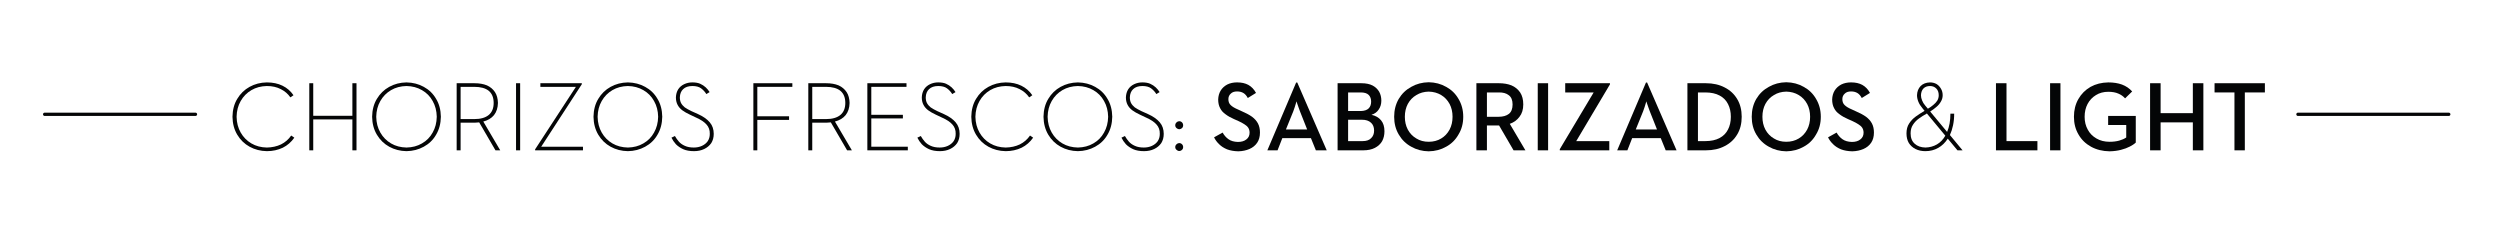 <?xml version="1.0" encoding="utf-8"?>
<!-- Generator: Adobe Illustrator 16.0.0, SVG Export Plug-In . SVG Version: 6.00 Build 0)  -->
<!DOCTYPE svg PUBLIC "-//W3C//DTD SVG 1.1//EN" "http://www.w3.org/Graphics/SVG/1.1/DTD/svg11.dtd">
<svg version="1.1" id="Capa_1" xmlns="http://www.w3.org/2000/svg" xmlns:xlink="http://www.w3.org/1999/xlink" x="0px" y="0px"
	 width="760px" height="71px" viewBox="0 0 760 71" enable-background="new 0 0 760 71" xml:space="preserve">
<g>
	<path fill-rule="evenodd" clip-rule="evenodd" fill="#040506" d="M389.825,42h8.7l1.5,3.7h3.3l-8.95-20.6h-0.35l-8.75,20.6h3.1
		L389.825,42z M393.175,33.8c0.133-0.399,0.283-0.833,0.449-1.3c0.134-0.434,0.25-0.816,0.351-1.149
		c0.1-0.334,0.149-0.518,0.149-0.551c0.033,0.067,0.101,0.267,0.2,0.601c0.101,0.333,0.233,0.717,0.4,1.149
		c0.134,0.434,0.283,0.851,0.45,1.25l2.199,5.551h-6.449L393.175,33.8z"/>
	<path fill-rule="evenodd" clip-rule="evenodd" fill="#040506" d="M417.975,44.95c0.966-0.5,1.7-1.183,2.2-2.05
		c0.467-0.867,0.699-1.867,0.699-3c0-1.4-0.35-2.517-1.05-3.351c-0.7-0.833-1.667-1.383-2.899-1.649
		c0.967-0.3,1.699-0.834,2.199-1.601c0.533-0.767,0.801-1.666,0.801-2.699c0-1-0.217-1.9-0.65-2.7c-0.467-0.8-1.133-1.434-2-1.9
		c-0.9-0.467-2.033-0.7-3.4-0.7h-7.25v20.4h7.801C415.825,45.7,417.008,45.45,417.975,44.95z M409.825,28.101h3.851
		c1.1,0,1.899,0.25,2.399,0.75s0.75,1.183,0.75,2.05c0,0.866-0.25,1.55-0.75,2.05s-1.283,0.767-2.35,0.8h-3.9V28.101z M409.825,42.9
		v-6.5h4.2c1.2,0,2.117,0.3,2.75,0.899c0.633,0.567,0.95,1.367,0.95,2.4c0,0.967-0.3,1.733-0.9,2.3c-0.566,0.601-1.433,0.9-2.6,0.9
		H409.825z"/>
	<path fill-rule="evenodd" clip-rule="evenodd" fill="#040506" d="M429.025,44.601c1.566,0.899,3.334,1.366,5.3,1.399
		c1.967-0.033,3.733-0.5,5.3-1.399c1.601-0.866,2.851-2.101,3.75-3.7c0.967-1.567,1.45-3.367,1.45-5.4s-0.483-3.85-1.45-5.45
		c-0.899-1.566-2.149-2.783-3.75-3.649c-1.566-0.9-3.333-1.367-5.3-1.4c-1.966,0.033-3.733,0.5-5.3,1.4
		c-1.6,0.866-2.867,2.083-3.8,3.649c-0.934,1.601-1.4,3.417-1.4,5.45s0.467,3.833,1.4,5.4
		C426.158,42.5,427.425,43.734,429.025,44.601z M427.975,31.601c0.634-1.167,1.5-2.067,2.6-2.7c1.067-0.667,2.317-1.017,3.75-1.05
		c1.434,0.033,2.7,0.383,3.8,1.05c1.066,0.633,1.917,1.533,2.551,2.7c0.6,1.133,0.899,2.433,0.899,3.899s-0.3,2.767-0.899,3.9
		c-0.634,1.166-1.484,2.066-2.551,2.7c-1.1,0.667-2.366,1-3.8,1c-1.433,0-2.683-0.333-3.75-1c-1.1-0.634-1.966-1.534-2.6-2.7
		c-0.601-1.134-0.9-2.434-0.9-3.9S427.375,32.733,427.975,31.601z"/>
	<path fill-rule="evenodd" clip-rule="evenodd" fill="#040506" d="M452.025,38.15h3.7l4.399,7.55h3.601l-4.75-8.05
		c1.233-0.434,2.216-1.15,2.95-2.15c0.766-0.967,1.149-2.217,1.149-3.75c0-1.467-0.316-2.684-0.95-3.649
		c-0.666-0.967-1.55-1.684-2.649-2.15c-1.101-0.434-2.366-0.65-3.8-0.65h-6.851v20.4h3.2V38.15z M452.025,28.101h3.55
		c1.333-0.034,2.366,0.25,3.101,0.85c0.766,0.566,1.149,1.5,1.149,2.8s-0.366,2.25-1.1,2.851c-0.767,0.6-1.817,0.899-3.15,0.899
		h-3.55V28.101z"/>
	<rect x="467.475" y="25.3" fill-rule="evenodd" clip-rule="evenodd" fill="#040506" width="3.149" height="20.4"/>
	<polygon fill-rule="evenodd" clip-rule="evenodd" fill="#040506" points="489.225,42.9 479.175,42.9 489.425,25.65 489.425,25.3 
		475.825,25.3 475.825,28.101 484.475,28.101 474.175,45.351 474.175,45.7 489.225,45.7 	"/>
	<path fill-rule="evenodd" clip-rule="evenodd" fill="#040506" d="M496.175,42h8.699l1.5,3.7h3.301l-8.95-20.6h-0.351l-8.75,20.6
		h3.101L496.175,42z M499.525,33.8c0.133-0.399,0.283-0.833,0.45-1.3c0.134-0.434,0.25-0.816,0.35-1.149
		c0.101-0.334,0.15-0.518,0.15-0.551c0.033,0.067,0.1,0.267,0.2,0.601c0.1,0.333,0.232,0.717,0.399,1.149
		c0.134,0.434,0.284,0.851,0.45,1.25l2.2,5.551h-6.45L499.525,33.8z"/>
	<path fill-rule="evenodd" clip-rule="evenodd" fill="#040506" d="M565.525,42.4c-0.634,0.5-1.483,0.75-2.55,0.75
		c-1.2-0.033-2.167-0.316-2.9-0.85c-0.7-0.5-1.283-1.167-1.75-2l-2.6,1.449c0.366,0.768,0.883,1.467,1.55,2.101
		c0.634,0.634,1.434,1.149,2.4,1.55c0.966,0.367,2.1,0.566,3.399,0.6c1.267-0.033,2.4-0.266,3.4-0.699s1.783-1.066,2.35-1.9
		s0.851-1.867,0.851-3.1c0-1.067-0.2-1.984-0.601-2.751c-0.399-0.767-1-1.449-1.8-2.05c-0.8-0.566-1.783-1.1-2.95-1.6l-1.3-0.601
		c-1.033-0.433-1.783-0.883-2.25-1.35c-0.467-0.434-0.7-1.033-0.7-1.8c0-0.7,0.25-1.267,0.75-1.7c0.434-0.434,1.066-0.65,1.9-0.65
		c0.767,0,1.416,0.167,1.95,0.5c0.5,0.301,0.933,0.801,1.3,1.5l2.5-1.55c-0.601-1.1-1.384-1.917-2.351-2.45
		c-0.933-0.5-2.066-0.75-3.399-0.75c-1.134,0-2.134,0.217-3,0.65c-0.867,0.467-1.533,1.083-2,1.85s-0.717,1.667-0.75,2.7
		c0,1.033,0.2,1.917,0.6,2.65c0.367,0.733,0.917,1.35,1.65,1.85c0.7,0.533,1.55,1.017,2.55,1.45l1.35,0.6
		c0.733,0.334,1.351,0.667,1.851,1c0.5,0.301,0.883,0.65,1.149,1.051c0.267,0.433,0.4,0.933,0.4,1.5
		C566.525,41.217,566.192,41.9,565.525,42.4z"/>
	<path fill-rule="evenodd" clip-rule="evenodd" fill="#040506" d="M524.325,44.4c1.634-0.834,2.9-2.017,3.8-3.55
		c0.9-1.5,1.351-3.284,1.351-5.351s-0.45-3.85-1.351-5.35c-0.899-1.533-2.166-2.717-3.8-3.55c-1.634-0.867-3.55-1.301-5.75-1.301
		h-5.6v20.4h5.6C520.775,45.7,522.691,45.268,524.325,44.4z M516.175,42.9v-14.8h2.199c1.768,0,3.234,0.316,4.4,0.949
		c1.133,0.601,1.983,1.467,2.55,2.601c0.567,1.1,0.851,2.383,0.851,3.85s-0.283,2.75-0.851,3.851c-0.566,1.134-1.417,2-2.55,2.6
		c-1.166,0.634-2.633,0.95-4.4,0.95H516.175z"/>
	<path fill-rule="evenodd" clip-rule="evenodd" fill="#040506" d="M537.725,44.601c1.566,0.899,3.333,1.366,5.3,1.399
		c1.967-0.033,3.733-0.5,5.3-1.399c1.601-0.866,2.851-2.101,3.75-3.7c0.967-1.567,1.45-3.367,1.45-5.4s-0.483-3.85-1.45-5.45
		c-0.899-1.566-2.149-2.783-3.75-3.649c-1.566-0.9-3.333-1.367-5.3-1.4c-1.967,0.033-3.733,0.5-5.3,1.4
		c-1.601,0.866-2.866,2.083-3.8,3.649c-0.934,1.601-1.4,3.417-1.4,5.45s0.467,3.833,1.4,5.4
		C534.859,42.5,536.125,43.734,537.725,44.601z M536.675,31.601c0.633-1.167,1.5-2.067,2.6-2.7c1.066-0.667,2.316-1.017,3.75-1.05
		c1.434,0.033,2.7,0.383,3.8,1.05c1.067,0.633,1.917,1.533,2.55,2.7c0.601,1.133,0.9,2.433,0.9,3.899s-0.3,2.767-0.9,3.9
		c-0.633,1.166-1.482,2.066-2.55,2.7c-1.1,0.667-2.366,1-3.8,1s-2.684-0.333-3.75-1c-1.1-0.634-1.967-1.534-2.6-2.7
		c-0.601-1.134-0.9-2.434-0.9-3.9S536.075,32.733,536.675,31.601z"/>
	<path fill-rule="evenodd" clip-rule="evenodd" fill="#040506" d="M582.325,45.301c0.867,0.434,1.867,0.649,3,0.649
		c1.434,0,2.733-0.333,3.9-1c1.133-0.634,2.1-1.566,2.899-2.8l2.95,3.55h1.55l-3.85-4.649c0.4-0.867,0.717-1.851,0.95-2.95
		c0.233-1.101,0.35-2.284,0.35-3.551h-1.149c0,1.067-0.084,2.067-0.25,3c-0.167,0.934-0.417,1.783-0.75,2.551l-5.15-6.2
		c0.7-0.434,1.333-0.9,1.9-1.4c0.566-0.467,1.017-1,1.35-1.6c0.366-0.601,0.55-1.25,0.55-1.95c0-0.733-0.166-1.384-0.5-1.95
		c-0.333-0.6-0.783-1.083-1.35-1.45c-0.601-0.333-1.267-0.5-2-0.5c-1.2,0.033-2.15,0.4-2.851,1.101
		c-0.699,0.733-1.066,1.666-1.1,2.8c0,0.633,0.134,1.283,0.4,1.95c0.267,0.666,0.683,1.333,1.25,2l0.649,0.8
		c-0.934,0.533-1.816,1.1-2.649,1.7c-0.834,0.6-1.517,1.316-2.051,2.149c-0.533,0.801-0.8,1.801-0.8,3.001
		c0,1.133,0.233,2.1,0.7,2.899C580.775,44.25,581.458,44.867,582.325,45.301z M584.325,30.55c-0.233-0.533-0.35-1.066-0.35-1.6
		c0.033-0.867,0.283-1.55,0.75-2.05c0.5-0.5,1.166-0.75,2-0.75c0.767,0,1.399,0.25,1.899,0.75s0.75,1.183,0.75,2.05
		c0,0.6-0.149,1.15-0.449,1.65c-0.301,0.466-0.7,0.899-1.2,1.3c-0.5,0.433-1.05,0.816-1.65,1.149l-0.8-0.949
		C584.841,31.601,584.525,31.083,584.325,30.55z M581.525,37.95c0.467-0.733,1.066-1.367,1.8-1.9s1.55-1.05,2.45-1.55l5.6,6.75
		c-0.666,1.167-1.517,2.051-2.55,2.65s-2.2,0.916-3.5,0.95c-1.366-0.034-2.45-0.417-3.25-1.15c-0.833-0.733-1.25-1.783-1.25-3.149
		C580.825,39.517,581.058,38.65,581.525,37.95z"/>
	<polygon fill-rule="evenodd" clip-rule="evenodd" fill="#040506" points="619.375,42.9 609.975,42.9 609.975,25.3 606.775,25.3 
		606.775,45.7 619.375,45.7 	"/>
	<rect x="623.225" y="25.3" fill-rule="evenodd" clip-rule="evenodd" fill="#040506" width="3.15" height="20.4"/>
	<path fill-rule="evenodd" clip-rule="evenodd" fill="#040506" d="M635.676,44.601c1.633,0.899,3.516,1.366,5.648,1.399
		c1.301-0.033,2.451-0.184,3.451-0.449c1.033-0.268,1.934-0.601,2.699-1c0.734-0.367,1.334-0.768,1.801-1.2V35.25h-8.4V38h5.5v3.801
		c-0.6,0.399-1.316,0.717-2.15,0.949c-0.867,0.234-1.832,0.351-2.9,0.351c-1.533,0-2.865-0.333-4-1
		c-1.166-0.667-2.049-1.567-2.648-2.7c-0.635-1.134-0.951-2.434-0.951-3.9s0.301-2.767,0.9-3.899c0.6-1.134,1.449-2.034,2.551-2.7
		c1.066-0.667,2.316-1,3.75-1c1.199,0,2.217,0.183,3.049,0.55c0.801,0.333,1.484,0.816,2.051,1.45l2.15-2.101
		c-0.834-0.933-1.867-1.633-3.102-2.1c-1.199-0.434-2.582-0.65-4.148-0.65c-2.033,0.033-3.834,0.483-5.4,1.351
		c-1.566,0.899-2.801,2.133-3.701,3.7c-0.898,1.566-1.35,3.366-1.35,5.399s0.467,3.833,1.4,5.4
		C632.775,42.467,634.041,43.7,635.676,44.601z"/>
	<polygon fill-rule="evenodd" clip-rule="evenodd" fill="#040506" points="656.824,37.2 666.625,37.2 666.625,45.7 669.824,45.7 
		669.824,25.3 666.625,25.3 666.625,34.4 656.824,34.4 656.824,25.3 653.625,25.3 653.625,45.7 656.824,45.7 	"/>
	<polygon fill-rule="evenodd" clip-rule="evenodd" fill="#040506" points="679.275,45.7 682.426,45.7 682.426,28.101 
		688.525,28.101 688.525,25.3 673.225,25.3 673.225,28.101 679.275,28.101 	"/>
	<path fill-rule="evenodd" clip-rule="evenodd" fill="#040506" d="M246.925,37.3h4.25c0.233,0,0.467-0.017,0.7-0.05
		c0.233,0,0.466-0.017,0.7-0.05l4.95,8.5h1.45l-5.15-8.75c1.4-0.367,2.483-1.017,3.25-1.95c0.767-0.967,1.167-2.2,1.2-3.7
		c-0.033-1.333-0.333-2.433-0.9-3.3c-0.6-0.899-1.417-1.583-2.45-2.05c-1.066-0.434-2.316-0.65-3.75-0.65h-5.45v20.4h1.2V37.3z
		 M246.925,26.4h4.15c1.934,0,3.4,0.399,4.4,1.2c1,0.833,1.5,2.066,1.5,3.699c0,1.601-0.5,2.817-1.5,3.65s-2.467,1.25-4.4,1.25
		h-4.15V26.4z"/>
	<polygon fill-rule="evenodd" clip-rule="evenodd" fill="#040506" points="230.225,36.45 239.875,36.45 239.875,35.351 
		230.225,35.351 230.225,26.4 240.875,26.4 240.875,25.3 229.025,25.3 229.025,45.7 230.225,45.7 	"/>
	<polygon fill-rule="evenodd" clip-rule="evenodd" fill="#040506" points="275.975,44.601 264.875,44.601 264.875,36 274.475,36 
		274.475,34.9 264.875,34.9 264.875,26.4 275.575,26.4 275.575,25.3 263.675,25.3 263.675,45.7 275.975,45.7 	"/>
	<path fill-rule="evenodd" clip-rule="evenodd" fill="#040506" d="M282.425,45.351c0.9,0.399,2,0.6,3.3,0.6
		c1.167,0,2.2-0.216,3.1-0.649c0.9-0.434,1.617-1.033,2.15-1.801c0.5-0.8,0.75-1.732,0.75-2.8c0-1.4-0.4-2.566-1.2-3.5
		c-0.8-0.967-2.017-1.816-3.65-2.55l-1.9-0.851c-0.833-0.399-1.517-0.783-2.05-1.149c-0.5-0.4-0.883-0.851-1.15-1.351
		c-0.233-0.467-0.35-1.033-0.35-1.699c0.034-1.067,0.367-1.9,1-2.5c0.667-0.634,1.6-0.95,2.8-0.95c1.133,0,2.017,0.233,2.65,0.7
		c0.667,0.5,1.2,1.083,1.6,1.75l1-0.601c-0.333-0.533-0.733-1.017-1.2-1.45c-0.467-0.433-1.033-0.8-1.7-1.1
		c-0.633-0.267-1.417-0.4-2.35-0.4c-0.9,0-1.733,0.184-2.5,0.551c-0.767,0.366-1.367,0.883-1.8,1.55
		c-0.433,0.7-0.667,1.517-0.7,2.45c0,0.866,0.167,1.616,0.5,2.25c0.3,0.6,0.767,1.149,1.4,1.649c0.633,0.467,1.417,0.917,2.35,1.351
		l1.9,0.899c1.433,0.634,2.483,1.333,3.15,2.101c0.7,0.767,1.033,1.716,1,2.85c0,0.866-0.217,1.616-0.65,2.25
		c-0.434,0.601-1.017,1.067-1.75,1.4s-1.55,0.5-2.45,0.5c-1.066,0-1.966-0.167-2.7-0.5c-0.767-0.333-1.384-0.767-1.85-1.3
		c-0.467-0.533-0.867-1.101-1.2-1.7l-1.05,0.5c0.333,0.7,0.783,1.366,1.35,2C280.825,44.45,281.558,44.95,282.425,45.351z"/>
	<path fill-rule="evenodd" clip-rule="evenodd" fill="#040506" d="M300.475,44.601c1.566,0.866,3.316,1.316,5.25,1.35
		c1.767,0,3.383-0.35,4.85-1.05c1.4-0.7,2.567-1.717,3.5-3.05l-0.95-0.65c-0.8,1.167-1.833,2.067-3.1,2.7
		c-1.267,0.6-2.7,0.916-4.3,0.95c-1.767-0.034-3.333-0.45-4.7-1.25s-2.45-1.9-3.25-3.3c-0.8-1.4-1.217-3.001-1.25-4.801
		c0.033-1.8,0.45-3.399,1.25-4.8s1.883-2.5,3.25-3.3s2.934-1.217,4.7-1.25c1.633,0,3.05,0.316,4.25,0.95
		c1.2,0.6,2.167,1.433,2.9,2.5l0.95-0.65c-0.866-1.267-1.983-2.233-3.35-2.9c-1.367-0.666-2.95-1-4.75-1
		c-1.934,0.033-3.684,0.483-5.25,1.351c-1.567,0.866-2.817,2.083-3.75,3.649c-0.934,1.533-1.417,3.351-1.45,5.45
		c0.033,2.066,0.517,3.884,1.45,5.45C297.658,42.518,298.908,43.734,300.475,44.601z"/>
	<path fill-rule="evenodd" clip-rule="evenodd" fill="#040506" d="M322.425,44.601c1.567,0.866,3.317,1.316,5.25,1.35
		c1.934-0.033,3.684-0.483,5.25-1.35c1.6-0.866,2.85-2.083,3.75-3.65c0.934-1.566,1.417-3.384,1.45-5.45
		c-0.034-2.1-0.517-3.917-1.45-5.45c-0.9-1.566-2.15-2.783-3.75-3.649c-1.566-0.867-3.316-1.317-5.25-1.351
		c-1.933,0.033-3.683,0.483-5.25,1.351c-1.566,0.866-2.816,2.083-3.75,3.649c-0.933,1.533-1.417,3.351-1.45,5.45
		c0.033,2.066,0.517,3.884,1.45,5.45C319.608,42.518,320.858,43.734,322.425,44.601z M319.725,30.7c0.8-1.4,1.883-2.5,3.25-3.3
		c1.366-0.8,2.933-1.217,4.7-1.25c1.767,0.033,3.333,0.45,4.7,1.25c1.4,0.8,2.483,1.899,3.25,3.3c0.8,1.4,1.216,3,1.25,4.8
		c-0.034,1.8-0.45,3.4-1.25,4.801c-0.767,1.399-1.85,2.5-3.25,3.3c-1.367,0.8-2.934,1.216-4.7,1.25
		c-1.767-0.034-3.333-0.45-4.7-1.25c-1.367-0.8-2.45-1.9-3.25-3.3c-0.8-1.4-1.217-3.001-1.25-4.801
		C318.508,33.7,318.925,32.101,319.725,30.7z"/>
	<path fill-rule="evenodd" clip-rule="evenodd" fill="#040506" d="M344.475,45.351c0.9,0.399,2,0.6,3.3,0.6
		c1.167,0,2.2-0.216,3.1-0.649s1.617-1.033,2.15-1.801c0.5-0.8,0.75-1.732,0.75-2.8c0-1.4-0.4-2.566-1.2-3.5
		c-0.8-0.967-2.017-1.816-3.65-2.55l-1.9-0.851c-0.833-0.399-1.517-0.783-2.05-1.149c-0.5-0.4-0.884-0.851-1.15-1.351
		c-0.233-0.467-0.35-1.033-0.35-1.699c0.033-1.067,0.366-1.9,1-2.5c0.667-0.634,1.6-0.95,2.8-0.95c1.133,0,2.017,0.233,2.65,0.7
		c0.667,0.5,1.2,1.083,1.6,1.75l1-0.601c-0.333-0.533-0.733-1.017-1.2-1.45c-0.466-0.433-1.033-0.8-1.7-1.1
		c-0.633-0.267-1.417-0.4-2.35-0.4c-0.9,0-1.733,0.184-2.5,0.551c-0.767,0.366-1.367,0.883-1.8,1.55
		c-0.434,0.7-0.667,1.517-0.7,2.45c0,0.866,0.167,1.616,0.5,2.25c0.3,0.6,0.767,1.149,1.4,1.649c0.633,0.467,1.417,0.917,2.35,1.351
		l1.9,0.899c1.434,0.634,2.483,1.333,3.15,2.101c0.7,0.767,1.034,1.716,1,2.85c0,0.866-0.216,1.616-0.65,2.25
		c-0.433,0.601-1.017,1.067-1.75,1.4s-1.55,0.5-2.45,0.5c-1.067,0-1.967-0.167-2.7-0.5c-0.767-0.333-1.383-0.767-1.85-1.3
		c-0.466-0.533-0.867-1.101-1.2-1.7l-1.05,0.5c0.333,0.7,0.784,1.366,1.35,2C342.875,44.45,343.608,44.95,344.475,45.351z"/>
	<path fill-rule="evenodd" clip-rule="evenodd" fill="#040506" d="M358.475,45.9c0.333,0,0.616-0.117,0.85-0.35
		c0.233-0.2,0.35-0.484,0.35-0.851c0-0.333-0.117-0.616-0.35-0.85s-0.517-0.351-0.85-0.351c-0.3,0-0.567,0.117-0.8,0.351
		c-0.267,0.233-0.4,0.517-0.4,0.85c0,0.366,0.133,0.65,0.4,0.851C357.908,45.783,358.175,45.9,358.475,45.9z"/>
	<path fill-rule="evenodd" clip-rule="evenodd" fill="#040506" d="M358.475,39.3c0.333-0.033,0.616-0.149,0.85-0.35
		c0.233-0.233,0.35-0.517,0.35-0.85c0-0.367-0.117-0.667-0.35-0.9s-0.517-0.35-0.85-0.35c-0.3,0-0.567,0.116-0.8,0.35
		c-0.267,0.233-0.4,0.533-0.4,0.9c0,0.333,0.133,0.616,0.4,0.85C357.908,39.15,358.175,39.267,358.475,39.3z"/>
	<path fill-rule="evenodd" clip-rule="evenodd" fill="#040506" d="M378.875,42.4c-0.633,0.5-1.483,0.75-2.55,0.75
		c-1.2-0.033-2.167-0.316-2.9-0.85c-0.7-0.5-1.283-1.167-1.75-2l-2.6,1.449c0.367,0.768,0.884,1.467,1.55,2.101
		c0.633,0.634,1.433,1.149,2.4,1.55c0.967,0.367,2.1,0.566,3.4,0.6c1.266-0.033,2.4-0.266,3.4-0.699s1.784-1.066,2.351-1.9
		s0.85-1.867,0.85-3.1c0-1.067-0.2-1.984-0.6-2.751c-0.4-0.767-1-1.449-1.801-2.05c-0.8-0.566-1.783-1.1-2.949-1.6l-1.3-0.601
		c-1.034-0.433-1.784-0.883-2.25-1.35c-0.467-0.434-0.7-1.033-0.7-1.8c0-0.7,0.25-1.267,0.75-1.7c0.434-0.434,1.067-0.65,1.9-0.65
		c0.767,0,1.417,0.167,1.95,0.5c0.5,0.301,0.934,0.801,1.3,1.5l2.5-1.55c-0.6-1.1-1.384-1.917-2.35-2.45
		c-0.934-0.5-2.067-0.75-3.4-0.75c-1.133,0-2.133,0.217-3,0.65c-0.866,0.467-1.533,1.083-2,1.85c-0.466,0.767-0.716,1.667-0.75,2.7
		c0,1.033,0.2,1.917,0.6,2.65c0.367,0.733,0.917,1.35,1.65,1.85c0.7,0.533,1.55,1.017,2.55,1.45l1.35,0.6
		c0.733,0.334,1.35,0.667,1.85,1c0.5,0.301,0.884,0.65,1.15,1.051c0.267,0.433,0.399,0.933,0.399,1.5
		C379.875,41.217,379.542,41.9,378.875,42.4z"/>
	<path fill-rule="evenodd" clip-rule="evenodd" fill="#040506" d="M75.875,44.601c1.566,0.866,3.316,1.316,5.25,1.35
		c1.767,0,3.383-0.35,4.85-1.05c1.4-0.7,2.566-1.717,3.5-3.05l-0.95-0.65c-0.8,1.167-1.833,2.067-3.1,2.7
		c-1.267,0.6-2.7,0.916-4.3,0.95c-1.767-0.034-3.333-0.45-4.7-1.25s-2.45-1.9-3.25-3.3c-0.8-1.4-1.217-3.001-1.25-4.801
		c0.033-1.8,0.45-3.399,1.25-4.8c0.8-1.4,1.883-2.5,3.25-3.3s2.934-1.217,4.7-1.25c1.633,0,3.05,0.316,4.25,0.95
		c1.2,0.6,2.167,1.433,2.9,2.5l0.95-0.65c-0.867-1.267-1.983-2.233-3.35-2.9c-1.367-0.666-2.95-1-4.75-1
		c-1.934,0.033-3.684,0.483-5.25,1.351c-1.567,0.866-2.817,2.083-3.75,3.649c-0.934,1.533-1.417,3.351-1.45,5.45
		c0.033,2.066,0.517,3.884,1.45,5.45C73.058,42.518,74.308,43.734,75.875,44.601z"/>
	<polygon fill-rule="evenodd" clip-rule="evenodd" fill="#040506" points="95.225,36.3 107.125,36.3 107.125,45.7 108.375,45.7 
		108.375,25.3 107.125,25.3 107.125,35.2 95.225,35.2 95.225,25.3 94.025,25.3 94.025,45.7 95.225,45.7 	"/>
	<path fill-rule="evenodd" clip-rule="evenodd" fill="#040506" d="M118.325,44.601c1.567,0.866,3.317,1.316,5.25,1.35
		c1.934-0.033,3.684-0.483,5.25-1.35c1.6-0.866,2.85-2.083,3.75-3.65c0.934-1.566,1.417-3.384,1.45-5.45
		c-0.033-2.1-0.517-3.917-1.45-5.45c-0.9-1.566-2.15-2.783-3.75-3.649c-1.566-0.867-3.316-1.317-5.25-1.351
		c-1.933,0.033-3.683,0.483-5.25,1.351c-1.566,0.866-2.816,2.083-3.75,3.649c-0.933,1.533-1.417,3.351-1.45,5.45
		c0.033,2.066,0.517,3.884,1.45,5.45C115.508,42.518,116.758,43.734,118.325,44.601z M115.625,30.7c0.8-1.4,1.883-2.5,3.25-3.3
		s2.933-1.217,4.7-1.25c1.767,0.033,3.333,0.45,4.7,1.25c1.4,0.8,2.483,1.899,3.25,3.3c0.8,1.4,1.217,3,1.25,4.8
		c-0.033,1.8-0.45,3.4-1.25,4.801c-0.767,1.399-1.85,2.5-3.25,3.3c-1.367,0.8-2.934,1.216-4.7,1.25
		c-1.767-0.034-3.333-0.45-4.7-1.25s-2.45-1.9-3.25-3.3c-0.8-1.4-1.217-3.001-1.25-4.801C114.408,33.7,114.825,32.101,115.625,30.7z
		"/>
	<path fill-rule="evenodd" clip-rule="evenodd" fill="#040506" d="M140.025,37.3h4.25c0.233,0,0.467-0.017,0.7-0.05
		c0.233,0,0.466-0.017,0.7-0.05l4.95,8.5h1.45l-5.15-8.75c1.4-0.367,2.483-1.017,3.25-1.95c0.767-0.967,1.167-2.2,1.2-3.7
		c-0.034-1.333-0.333-2.433-0.9-3.3c-0.6-0.899-1.417-1.583-2.45-2.05c-1.066-0.434-2.316-0.65-3.75-0.65h-5.45v20.4h1.2V37.3z
		 M140.025,26.4h4.15c1.934,0,3.4,0.399,4.4,1.2c1,0.833,1.5,2.066,1.5,3.699c0,1.601-0.5,2.817-1.5,3.65s-2.466,1.25-4.4,1.25
		h-4.15V26.4z"/>
	<rect x="156.875" y="25.3" fill-rule="evenodd" clip-rule="evenodd" fill="#040506" width="1.25" height="20.4"/>
	<polygon fill-rule="evenodd" clip-rule="evenodd" fill="#040506" points="177.225,44.601 164.525,44.601 176.875,25.601 
		176.875,25.3 164.275,25.3 164.275,26.4 175.075,26.4 162.675,45.4 162.675,45.7 177.225,45.7 	"/>
	<path fill-rule="evenodd" clip-rule="evenodd" fill="#040506" d="M185.625,44.601c1.566,0.866,3.316,1.316,5.25,1.35
		c1.933-0.033,3.683-0.483,5.25-1.35c1.6-0.866,2.85-2.083,3.75-3.65c0.933-1.566,1.417-3.384,1.45-5.45
		c-0.033-2.1-0.517-3.917-1.45-5.45c-0.9-1.566-2.15-2.783-3.75-3.649c-1.567-0.867-3.317-1.317-5.25-1.351
		c-1.934,0.033-3.684,0.483-5.25,1.351c-1.567,0.866-2.817,2.083-3.75,3.649c-0.934,1.533-1.417,3.351-1.45,5.45
		c0.034,2.066,0.517,3.884,1.45,5.45C182.808,42.518,184.058,43.734,185.625,44.601z M182.925,30.7c0.8-1.4,1.883-2.5,3.25-3.3
		s2.934-1.217,4.7-1.25c1.767,0.033,3.333,0.45,4.7,1.25c1.4,0.8,2.483,1.899,3.25,3.3c0.8,1.4,1.217,3,1.25,4.8
		c-0.033,1.8-0.45,3.4-1.25,4.801c-0.767,1.399-1.85,2.5-3.25,3.3c-1.366,0.8-2.933,1.216-4.7,1.25
		c-1.767-0.034-3.333-0.45-4.7-1.25s-2.45-1.9-3.25-3.3c-0.8-1.4-1.216-3.001-1.25-4.801C181.708,33.7,182.125,32.101,182.925,30.7z
		"/>
	<path fill-rule="evenodd" clip-rule="evenodd" fill="#040506" d="M207.675,45.351c0.9,0.399,2,0.6,3.3,0.6
		c1.167,0,2.2-0.216,3.1-0.649c0.9-0.434,1.617-1.033,2.15-1.801c0.5-0.8,0.75-1.732,0.75-2.8c0-1.4-0.4-2.566-1.2-3.5
		c-0.8-0.967-2.017-1.816-3.65-2.55l-1.9-0.851c-0.833-0.399-1.517-0.783-2.05-1.149c-0.5-0.4-0.883-0.851-1.15-1.351
		c-0.233-0.467-0.35-1.033-0.35-1.699c0.034-1.067,0.367-1.9,1-2.5c0.667-0.634,1.6-0.95,2.8-0.95c1.133,0,2.017,0.233,2.65,0.7
		c0.667,0.5,1.2,1.083,1.6,1.75l1-0.601c-0.333-0.533-0.733-1.017-1.2-1.45c-0.467-0.433-1.033-0.8-1.7-1.1
		c-0.633-0.267-1.417-0.4-2.35-0.4c-0.9,0-1.733,0.184-2.5,0.551c-0.767,0.366-1.367,0.883-1.8,1.55
		c-0.433,0.7-0.667,1.517-0.7,2.45c0,0.866,0.167,1.616,0.5,2.25c0.3,0.6,0.767,1.149,1.4,1.649c0.633,0.467,1.417,0.917,2.35,1.351
		l1.9,0.899c1.433,0.634,2.483,1.333,3.15,2.101c0.7,0.767,1.033,1.716,1,2.85c0,0.866-0.217,1.616-0.65,2.25
		c-0.434,0.601-1.017,1.067-1.75,1.4s-1.55,0.5-2.45,0.5c-1.066,0-1.966-0.167-2.7-0.5c-0.767-0.333-1.384-0.767-1.85-1.3
		c-0.467-0.533-0.867-1.101-1.2-1.7l-1.05,0.5c0.333,0.7,0.783,1.366,1.35,2C206.075,44.45,206.808,44.95,207.675,45.351z"/>
	
		<line fill-rule="evenodd" clip-rule="evenodd" fill="none" stroke="#040506" stroke-linecap="round" stroke-linejoin="round" stroke-miterlimit="3" x1="698.574" y1="34.75" x2="744.426" y2="34.75"/>
	
		<line fill-rule="evenodd" clip-rule="evenodd" fill="none" stroke="#040506" stroke-linecap="round" stroke-linejoin="round" stroke-miterlimit="3" x1="13.575" y1="34.75" x2="59.425" y2="34.75"/>
</g>
</svg>
